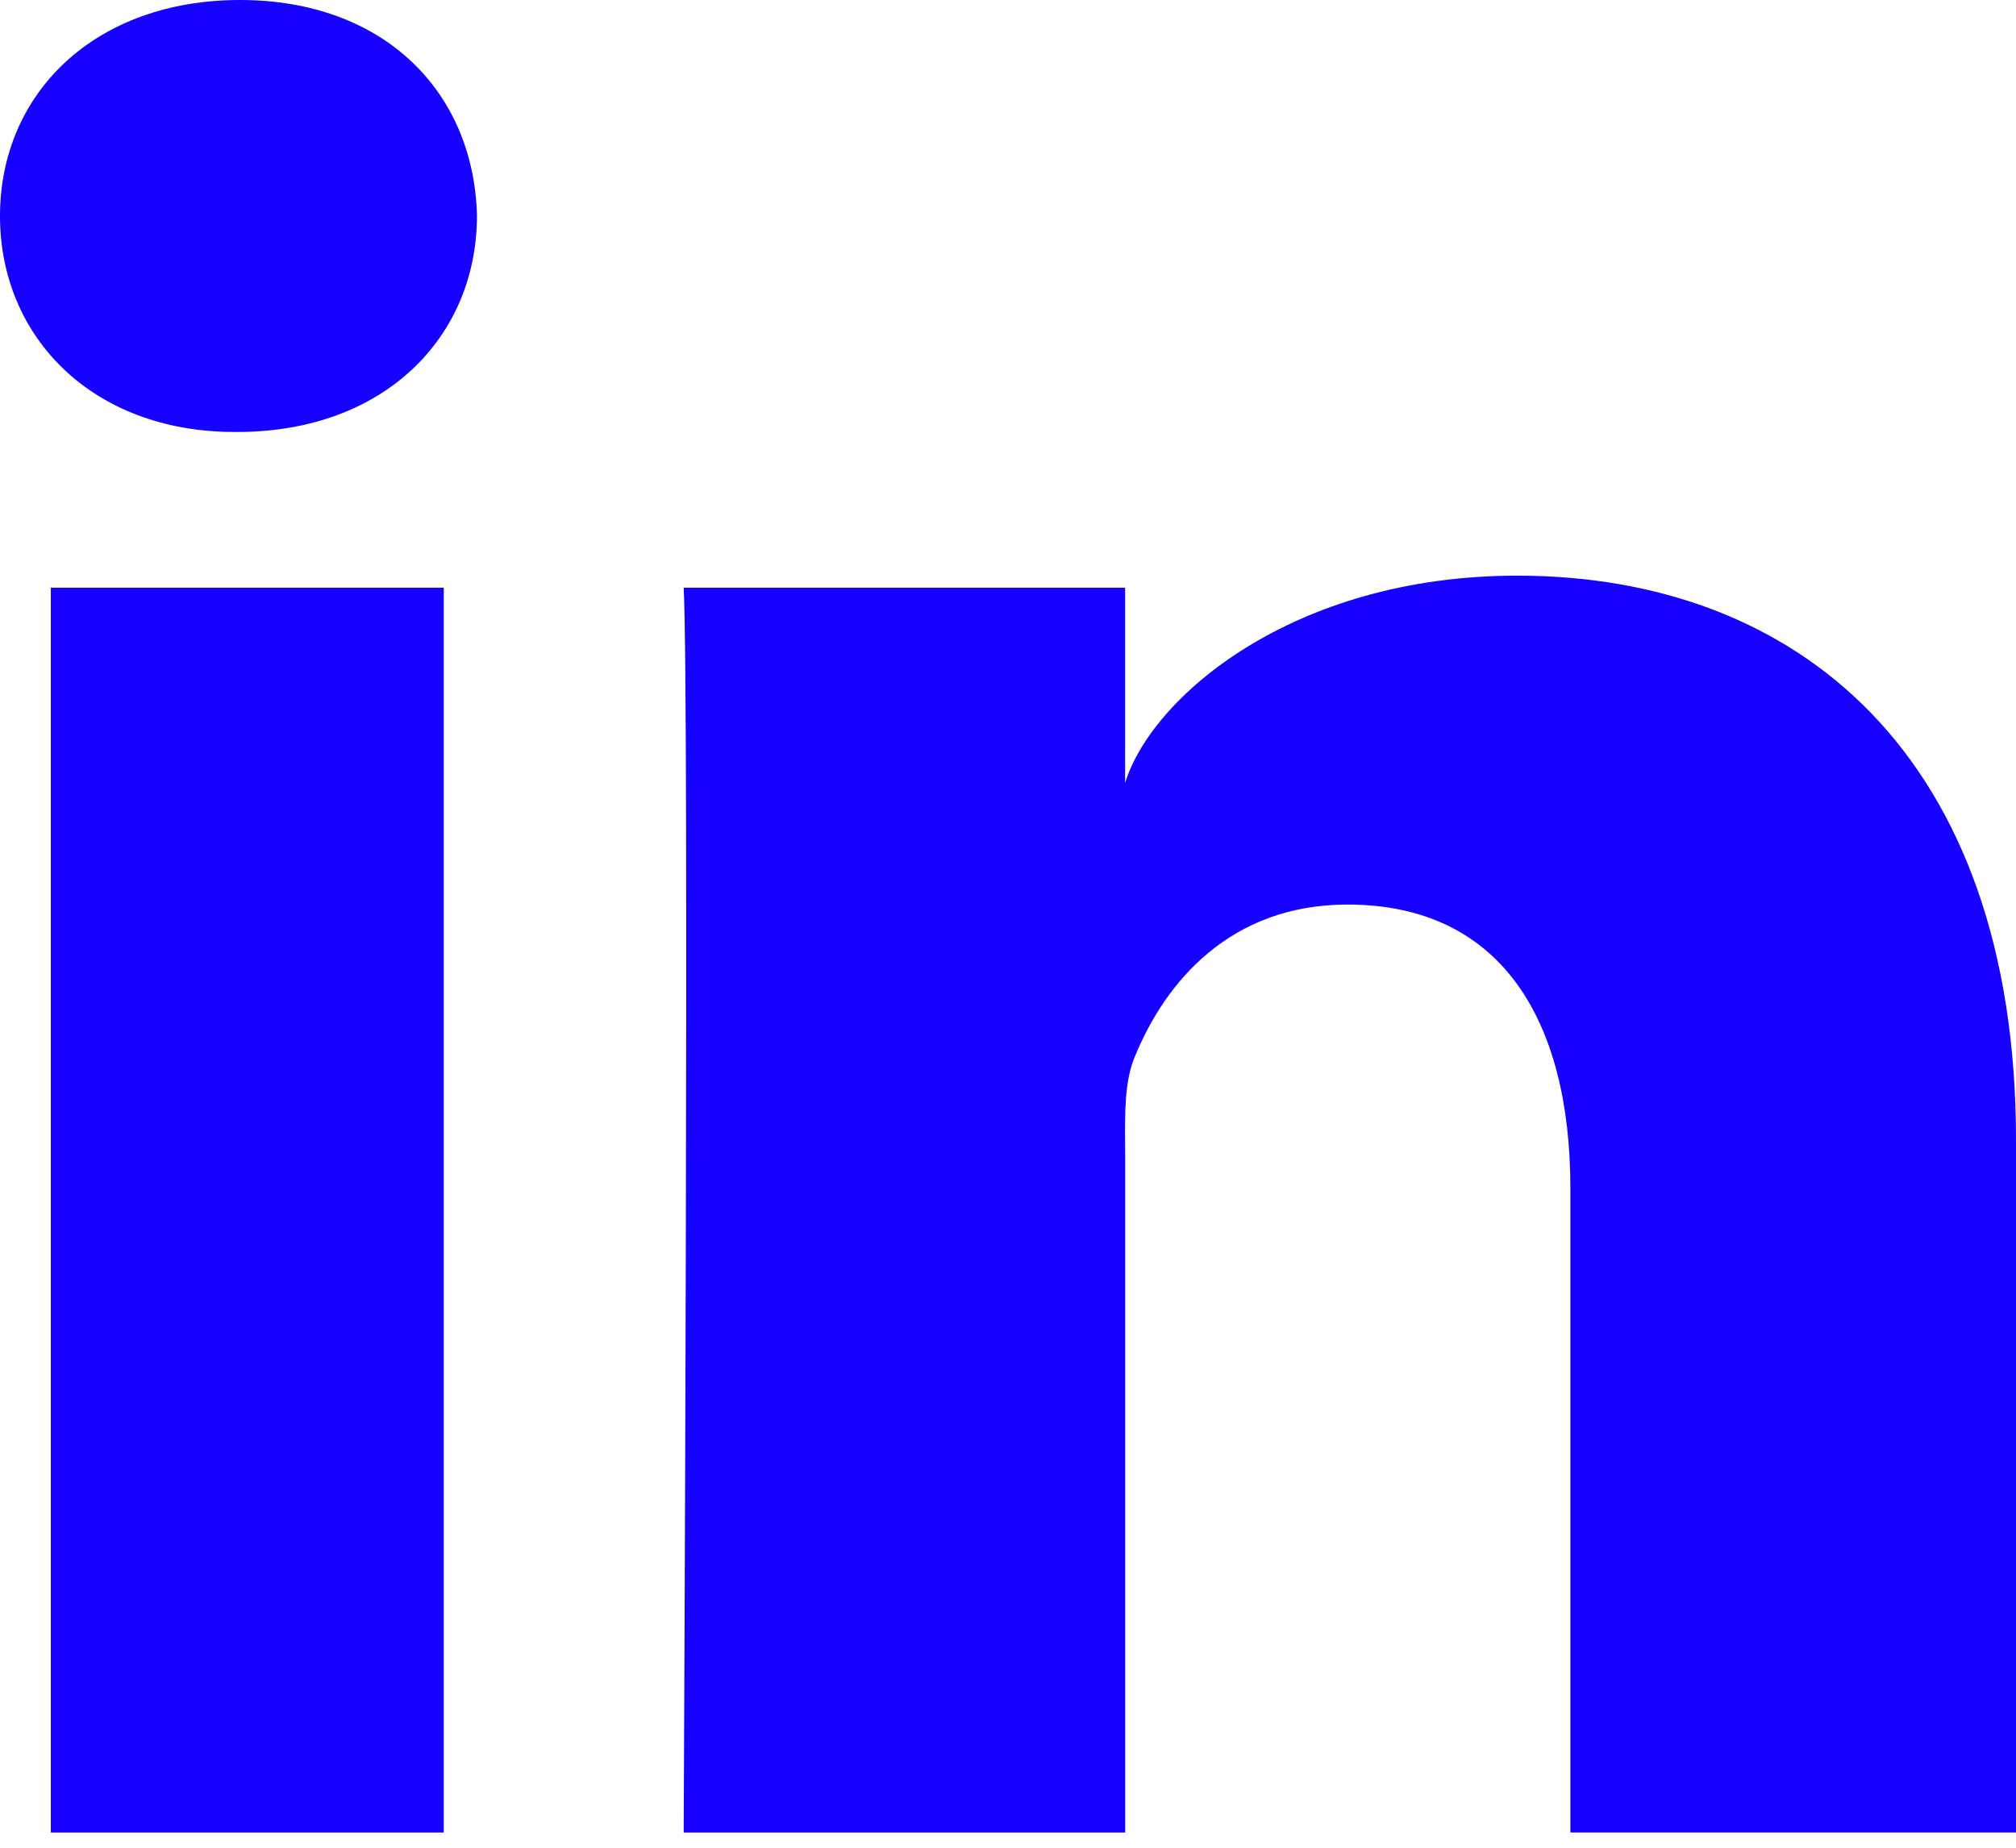 <?xml version="1.0" encoding="utf-8"?>
<!-- Generator: Adobe Illustrator 16.0.0, SVG Export Plug-In . SVG Version: 6.00 Build 0)  -->
<!DOCTYPE svg PUBLIC "-//W3C//DTD SVG 1.0//EN" "http://www.w3.org/TR/2001/REC-SVG-20010904/DTD/svg10.dtd">
<svg version="1.0" id="Layer_1" xmlns="http://www.w3.org/2000/svg" xmlns:xlink="http://www.w3.org/1999/xlink" x="0px" y="0px"
	 width="24px" height="22px" viewBox="0 0 24 22" enable-background="new 0 0 24 22" xml:space="preserve">
<path fill="#1600FF" d="M2.825,5.143H2.791C1.098,5.143,0,4.01,0,2.573C0,1.109,1.13,0,2.857,0c1.726,0,2.787,1.106,2.821,2.569
	C5.678,4.005,4.583,5.143,2.825,5.143z M24,21.818h-5.305v-7.67c0-2.008-0.83-3.378-2.654-3.378c-1.395,0-2.172,0.925-2.533,1.816
	c-0.119,0.282-0.117,0.661-0.114,1.053c0.001,0.053,0.001,0.105,0.001,0.159v8.021H8.139c0,0,0.068-13.587,0-14.822h5.255v2.326
	c0.311-1.017,1.989-2.469,4.669-2.469c3.325,0,5.937,2.132,5.937,6.722V21.818z M5.283,6.997H0.605v14.822h4.678V6.997z"/>
</svg>
